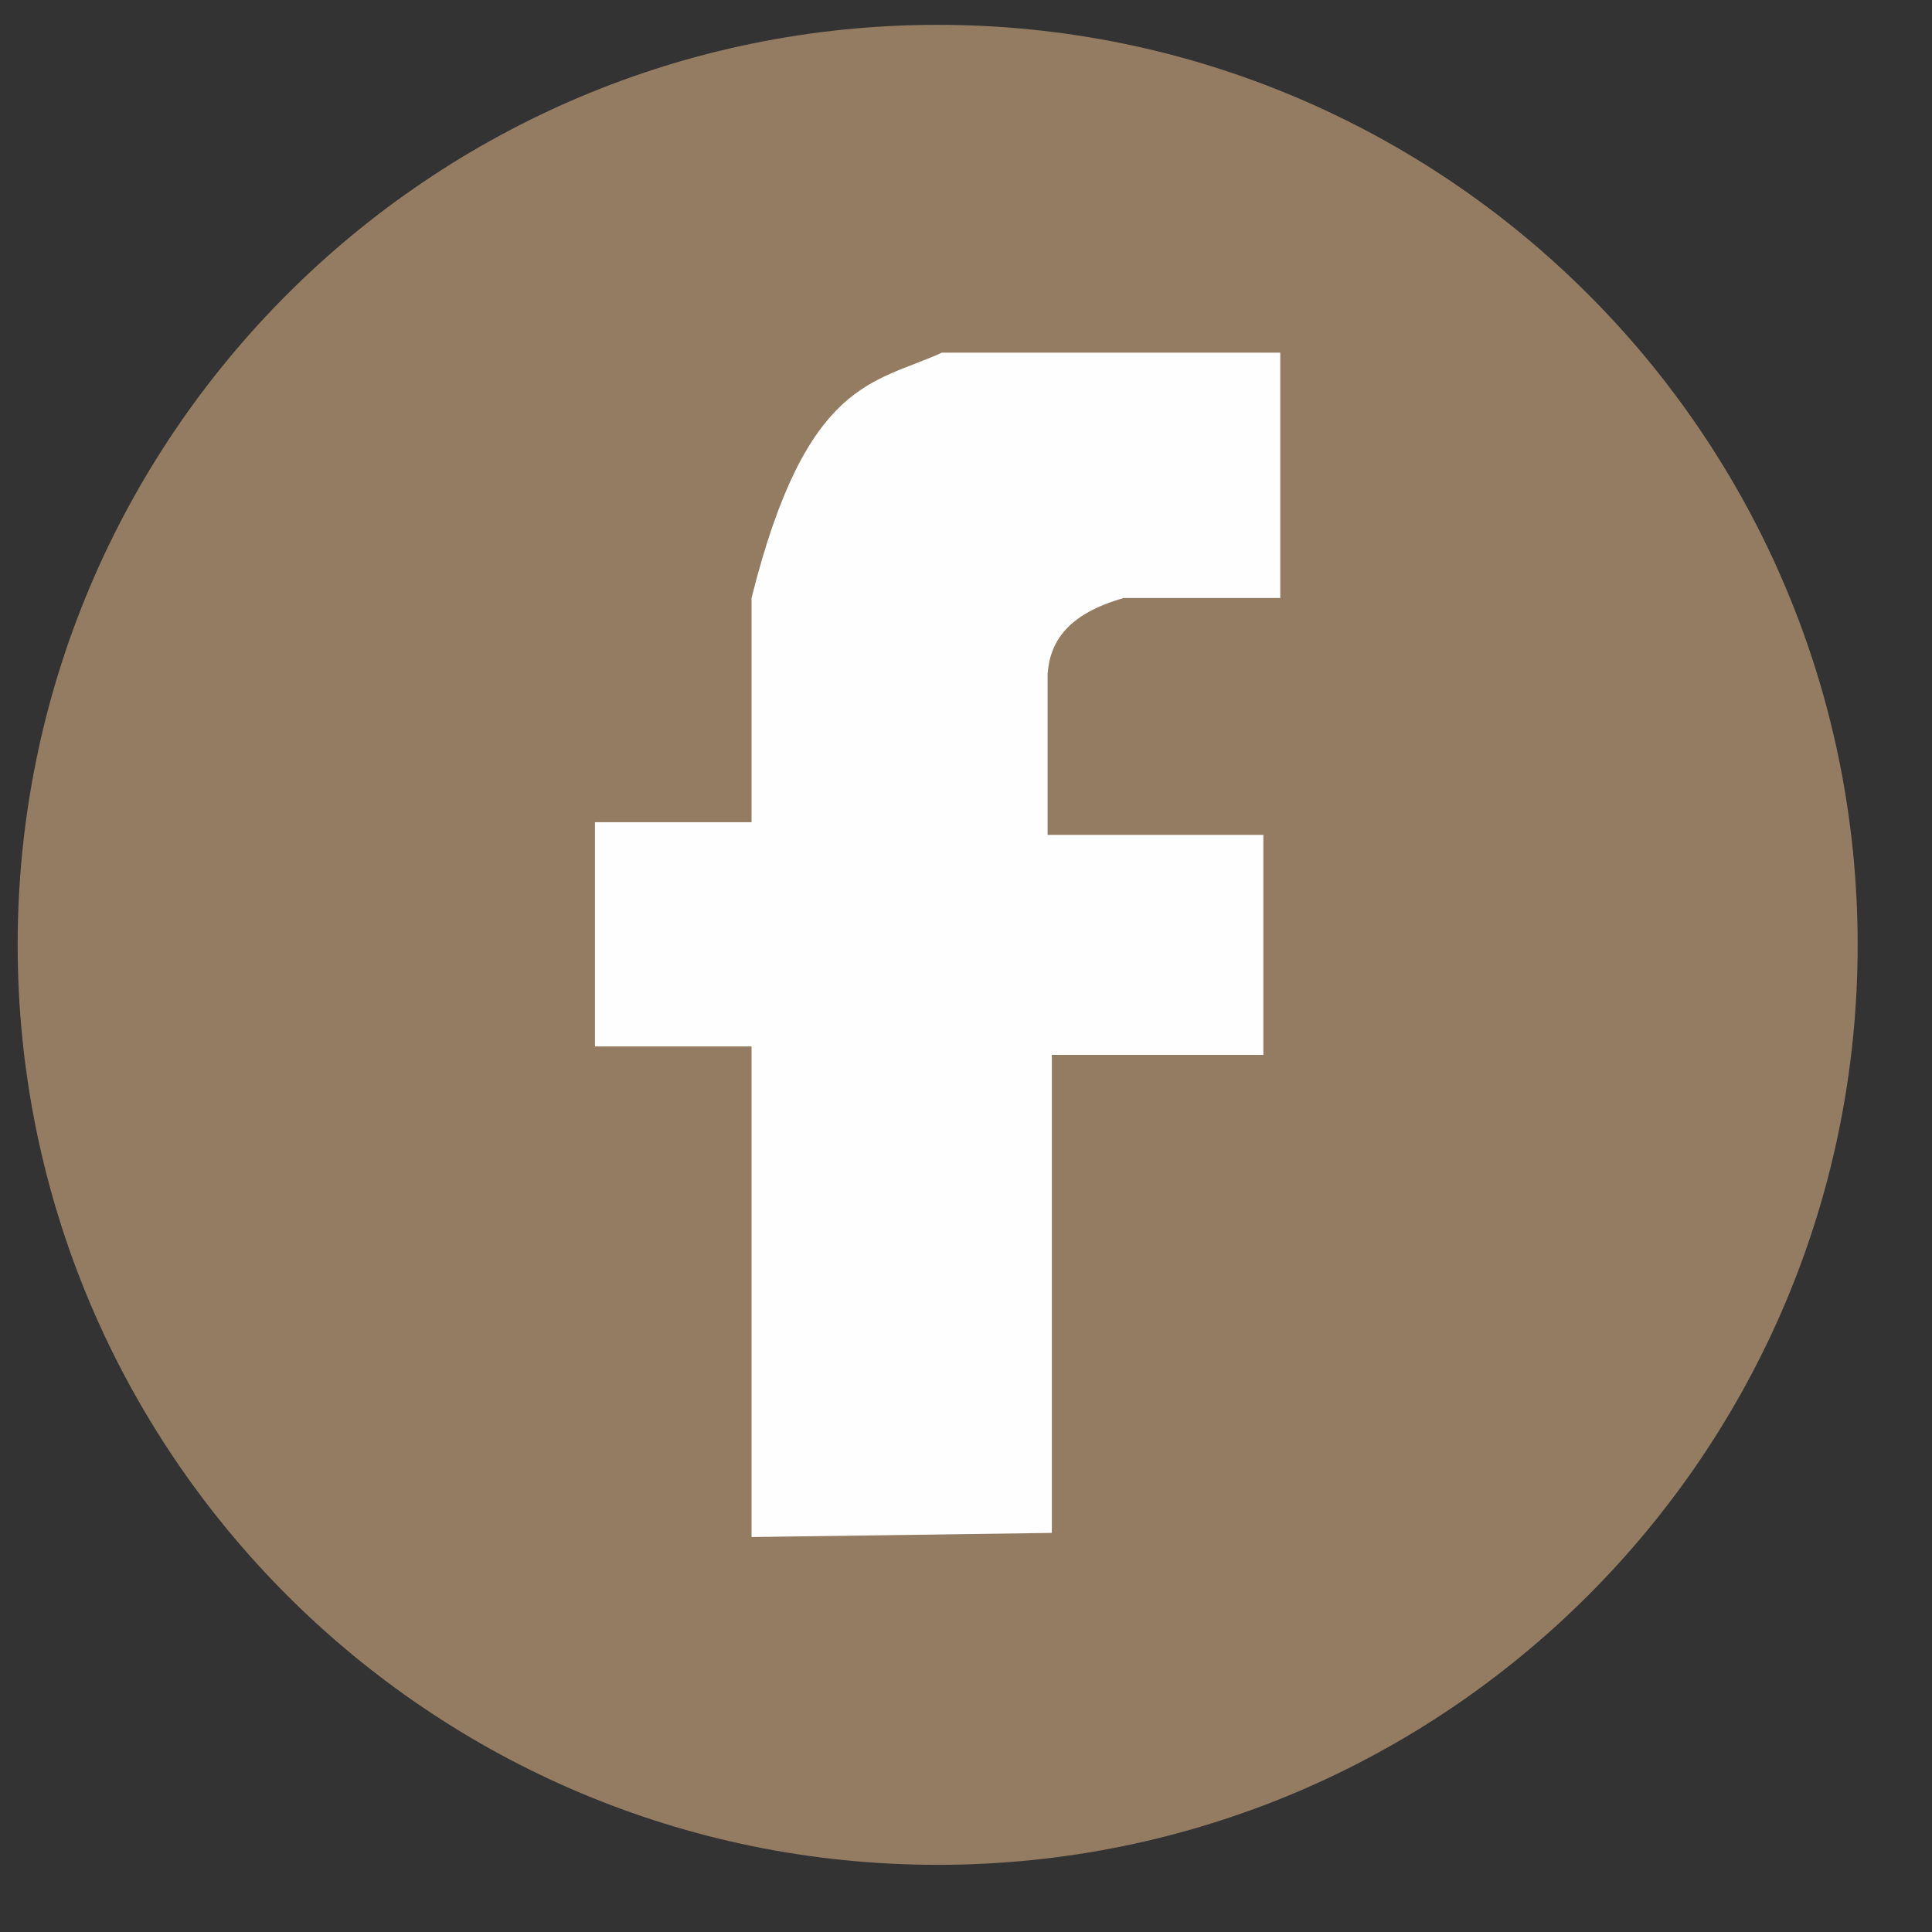 <svg width="21" height="21" viewBox="0 0 21 21" fill="none" xmlns="http://www.w3.org/2000/svg">
<rect x="0" y="0" width="21" height="21" fill="#333333" stroke="none"/>
<path fill-rule="evenodd" clip-rule="evenodd" d="M10.192 0.27C15.714 0.27 20.192 4.748 20.192 10.27C20.192 15.793 15.714 20.27 10.192 20.27C4.669 20.27 0.192 15.793 0.192 10.27C0.192 4.748 4.669 0.27 10.192 0.27Z" fill="#937c62"/>
<path fill-rule="evenodd" clip-rule="evenodd" d="M11.433 16.662C10.345 16.677 9.257 16.692 8.169 16.707C8.169 14.929 8.169 13.152 8.169 11.374C7.601 11.374 7.034 11.374 6.467 11.374C6.467 10.562 6.467 9.749 6.467 8.937C7.034 8.937 7.601 8.937 8.169 8.937C8.169 8.125 8.169 7.313 8.169 6.5C8.765 4.112 9.514 4.168 10.238 3.833C11.464 3.833 12.69 3.833 13.916 3.833C13.916 4.722 13.916 5.611 13.916 6.5C13.349 6.5 12.782 6.5 12.215 6.5C11.605 6.673 11.411 6.974 11.387 7.328C11.387 7.91 11.387 8.492 11.387 9.075C12.169 9.075 12.95 9.075 13.732 9.075C13.732 9.872 13.732 10.669 13.732 11.466C12.966 11.466 12.2 11.466 11.433 11.466C11.433 13.198 11.433 14.929 11.433 16.662Z" fill="#FEFEFE"/>
</svg>
